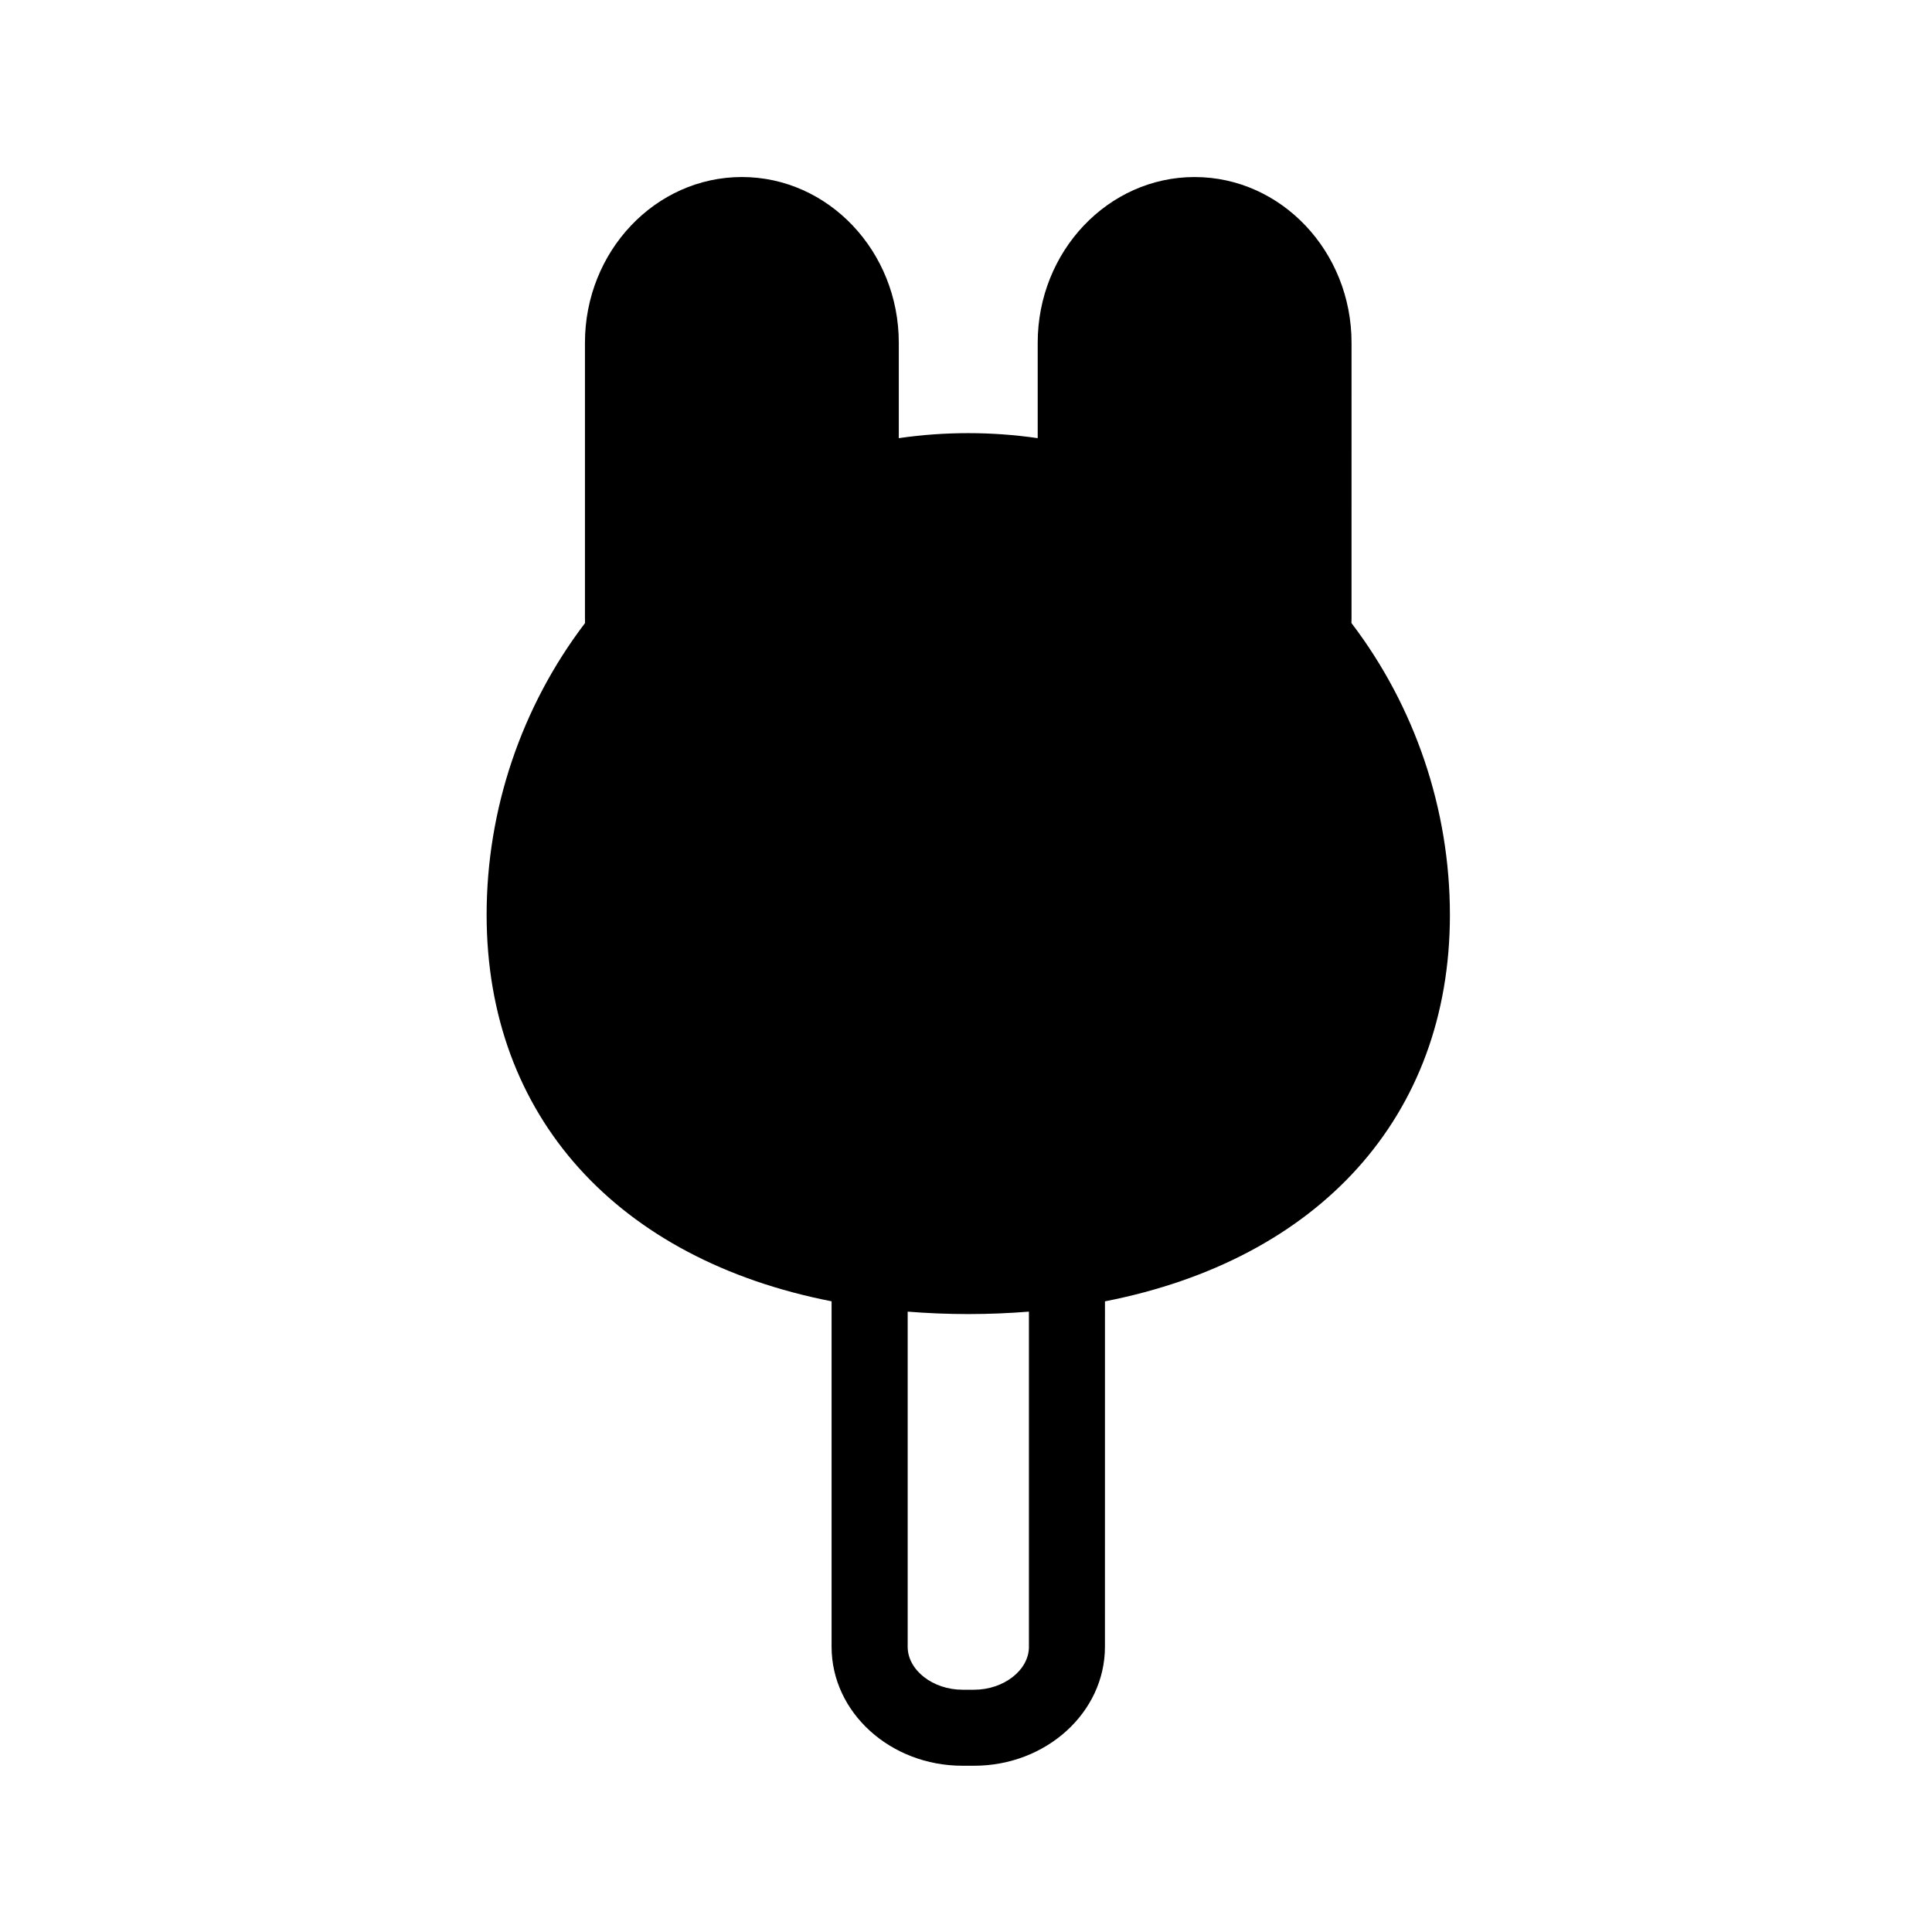 <?xml version="1.0" encoding="UTF-8"?>
<!-- Uploaded to: SVG Repo, www.svgrepo.com, Generator: SVG Repo Mixer Tools -->
<svg fill="#000000" width="800px" height="800px" version="1.1" viewBox="144 144 512 512" xmlns="http://www.w3.org/2000/svg">
 <path d="m528.24 386.42c0-27.895-9.238-55.184-26.094-77.309 0.016-0.465 0.023-0.922 0.023-1.375l0.004-72.898c0-24.219-18.656-43.922-41.586-43.922-22.93 0-41.586 19.703-41.586 43.922v25.277c-12.184-1.77-24.621-1.773-36.812 0v-25.281c0-24.219-18.656-43.922-41.586-43.922-22.93 0-41.586 19.703-41.586 43.922v72.895c0 0.457 0.012 0.922 0.023 1.387-16.848 22.121-26.082 49.41-26.082 77.293 0 53.609 34.867 91.383 91.418 102.45v91.562c0 17.375 15.562 31.52 34.688 31.52h3.066c19.125 0 34.688-14.141 34.688-31.52l0.008-91.551c56.547-11.07 91.414-48.84 91.414-102.45zm-111.56 194.01c0 6.16-6.656 11.367-14.535 11.367h-3.066c-7.875 0-14.535-5.203-14.535-11.367v-88.832c5.219 0.414 10.57 0.645 16.066 0.645s10.848-0.23 16.066-0.645v88.832z"/>
</svg>
